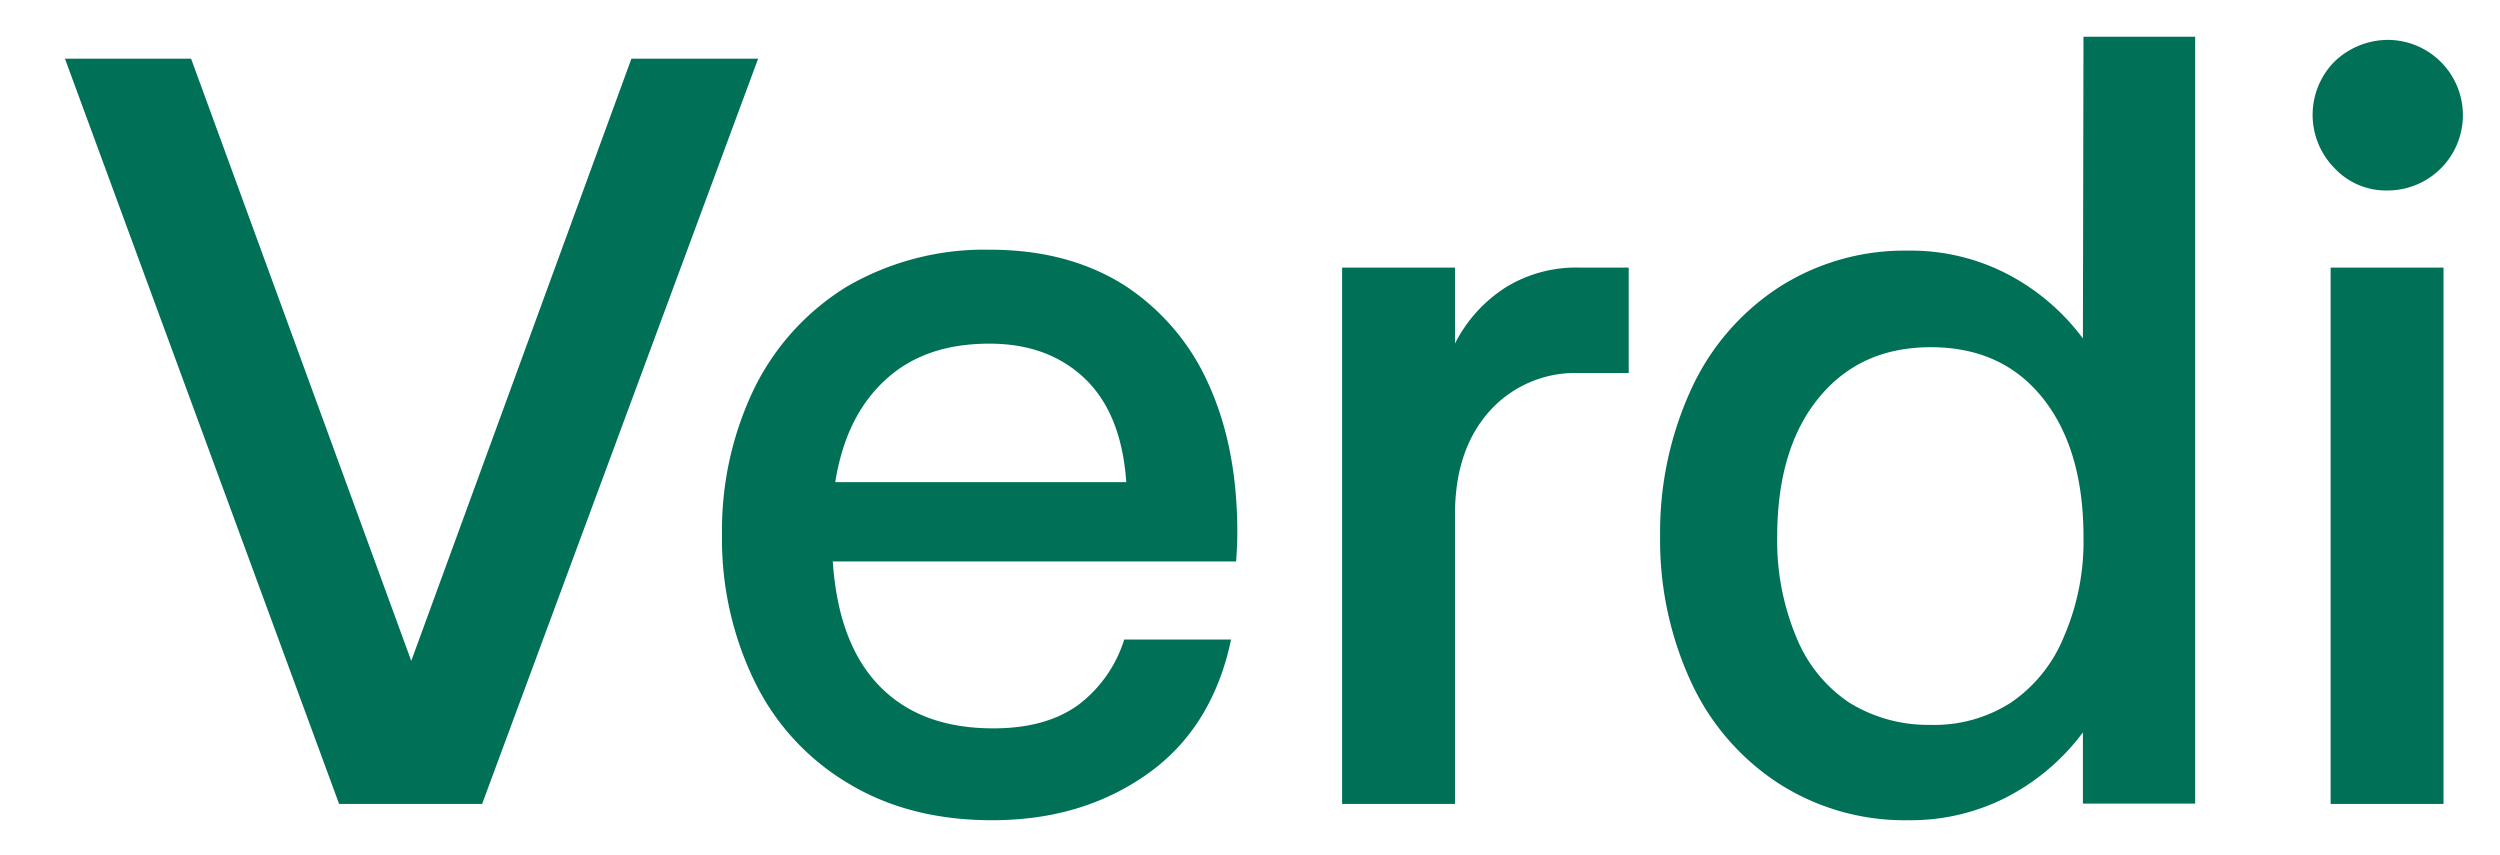 <?xml version="1.0" encoding="UTF-8"?> <svg xmlns="http://www.w3.org/2000/svg" id="Layer_1" data-name="Layer 1" viewBox="0 0 351 120"><defs><style>.cls-1{fill:#979191;}.cls-2{fill:#007156;}</style></defs><path d="M121.5,282.5h0a12,12,0,0,1,12,12h0a12,12,0,0,1-12,12h0a12,12,0,0,1-12-12h0A12,12,0,0,1,121.5,282.5Z"></path><path class="cls-1" d="M56.5,282.5h0a12,12,0,0,1,12,12h0a12,12,0,0,1-12,12h0a12,12,0,0,1-12-12h0A12,12,0,0,1,56.5,282.5Z"></path><path class="cls-2" d="M88.65,8.24,57.74,92.79,26.83,8.24H9.12L47.61,112.87H67.69L106.44,8.24ZM157.78,40c-5.19-3.26-11.45-4.94-18.76-4.94a38.4,38.4,0,0,0-20.16,5.2,34.73,34.73,0,0,0-13,14.35,45.81,45.81,0,0,0-4.49,20.44A45.6,45.6,0,0,0,106,95.78a33.81,33.81,0,0,0,13.21,14.27c5.72,3.43,12.42,5.11,20.08,5.11,8.54,0,15.76-2.21,21.84-6.52s10-10.66,11.71-18.85h-15A18.31,18.31,0,0,1,151.35,99c-3.08,2.2-7,3.26-11.89,3.26-6.78,0-12.06-1.94-15.94-5.9s-6.07-9.78-6.6-17.53h56.63c.08-1.14.17-2.55.17-4.05,0-7.92-1.32-14.88-4.05-20.87A32,32,0,0,0,157.78,40ZM117.27,67.69c1-6.25,3.35-11,7.13-14.44s8.63-5,14.53-5q8.32,0,13.48,5c3.43,3.34,5.28,8.19,5.72,14.44Zm94.06-27.3a20.16,20.16,0,0,0-7.05,7.84V37.57H188.43v75.3h15.85V72.27c0-6.08,1.59-10.83,4.76-14.44a16.14,16.14,0,0,1,12.5-5.46h7.13V37.57h-6.95a18.81,18.81,0,0,0-10.39,2.82Zm81.11,7.13a31.13,31.13,0,0,0-10.66-9.07,29.43,29.43,0,0,0-13.92-3.26,32.63,32.63,0,0,0-18.05,5.11,33.88,33.88,0,0,0-12.33,14.27,48.06,48.06,0,0,0-4.4,20.69,47.44,47.44,0,0,0,4.4,20.61,33.85,33.85,0,0,0,12.33,14.18,32.71,32.71,0,0,0,18.05,5.11,29.55,29.55,0,0,0,13.92-3.26,31.24,31.24,0,0,0,10.66-9.07v10H308.2V5.16H292.52Zm-2.65,41.83a20.53,20.53,0,0,1-7.39,9.25A19.83,19.83,0,0,1,271,101.77a21,21,0,0,1-11.44-3.17,20.09,20.09,0,0,1-7.4-9.25,35,35,0,0,1-2.64-14c0-8.19,1.93-14.71,5.81-19.46s9.07-7.14,15.76-7.14S283,51.13,286.8,55.89s5.72,11.27,5.72,19.46a33.56,33.56,0,0,1-2.73,14Zm37.43,23.52h15.85V37.57H327.22Zm8-86.13a10.57,10.57,0,0,0,0-21.14,10.87,10.87,0,0,0-7.49,3.08,10.64,10.64,0,0,0,0,14.89A9.88,9.88,0,0,0,335.24,26.74Z"></path></svg> 